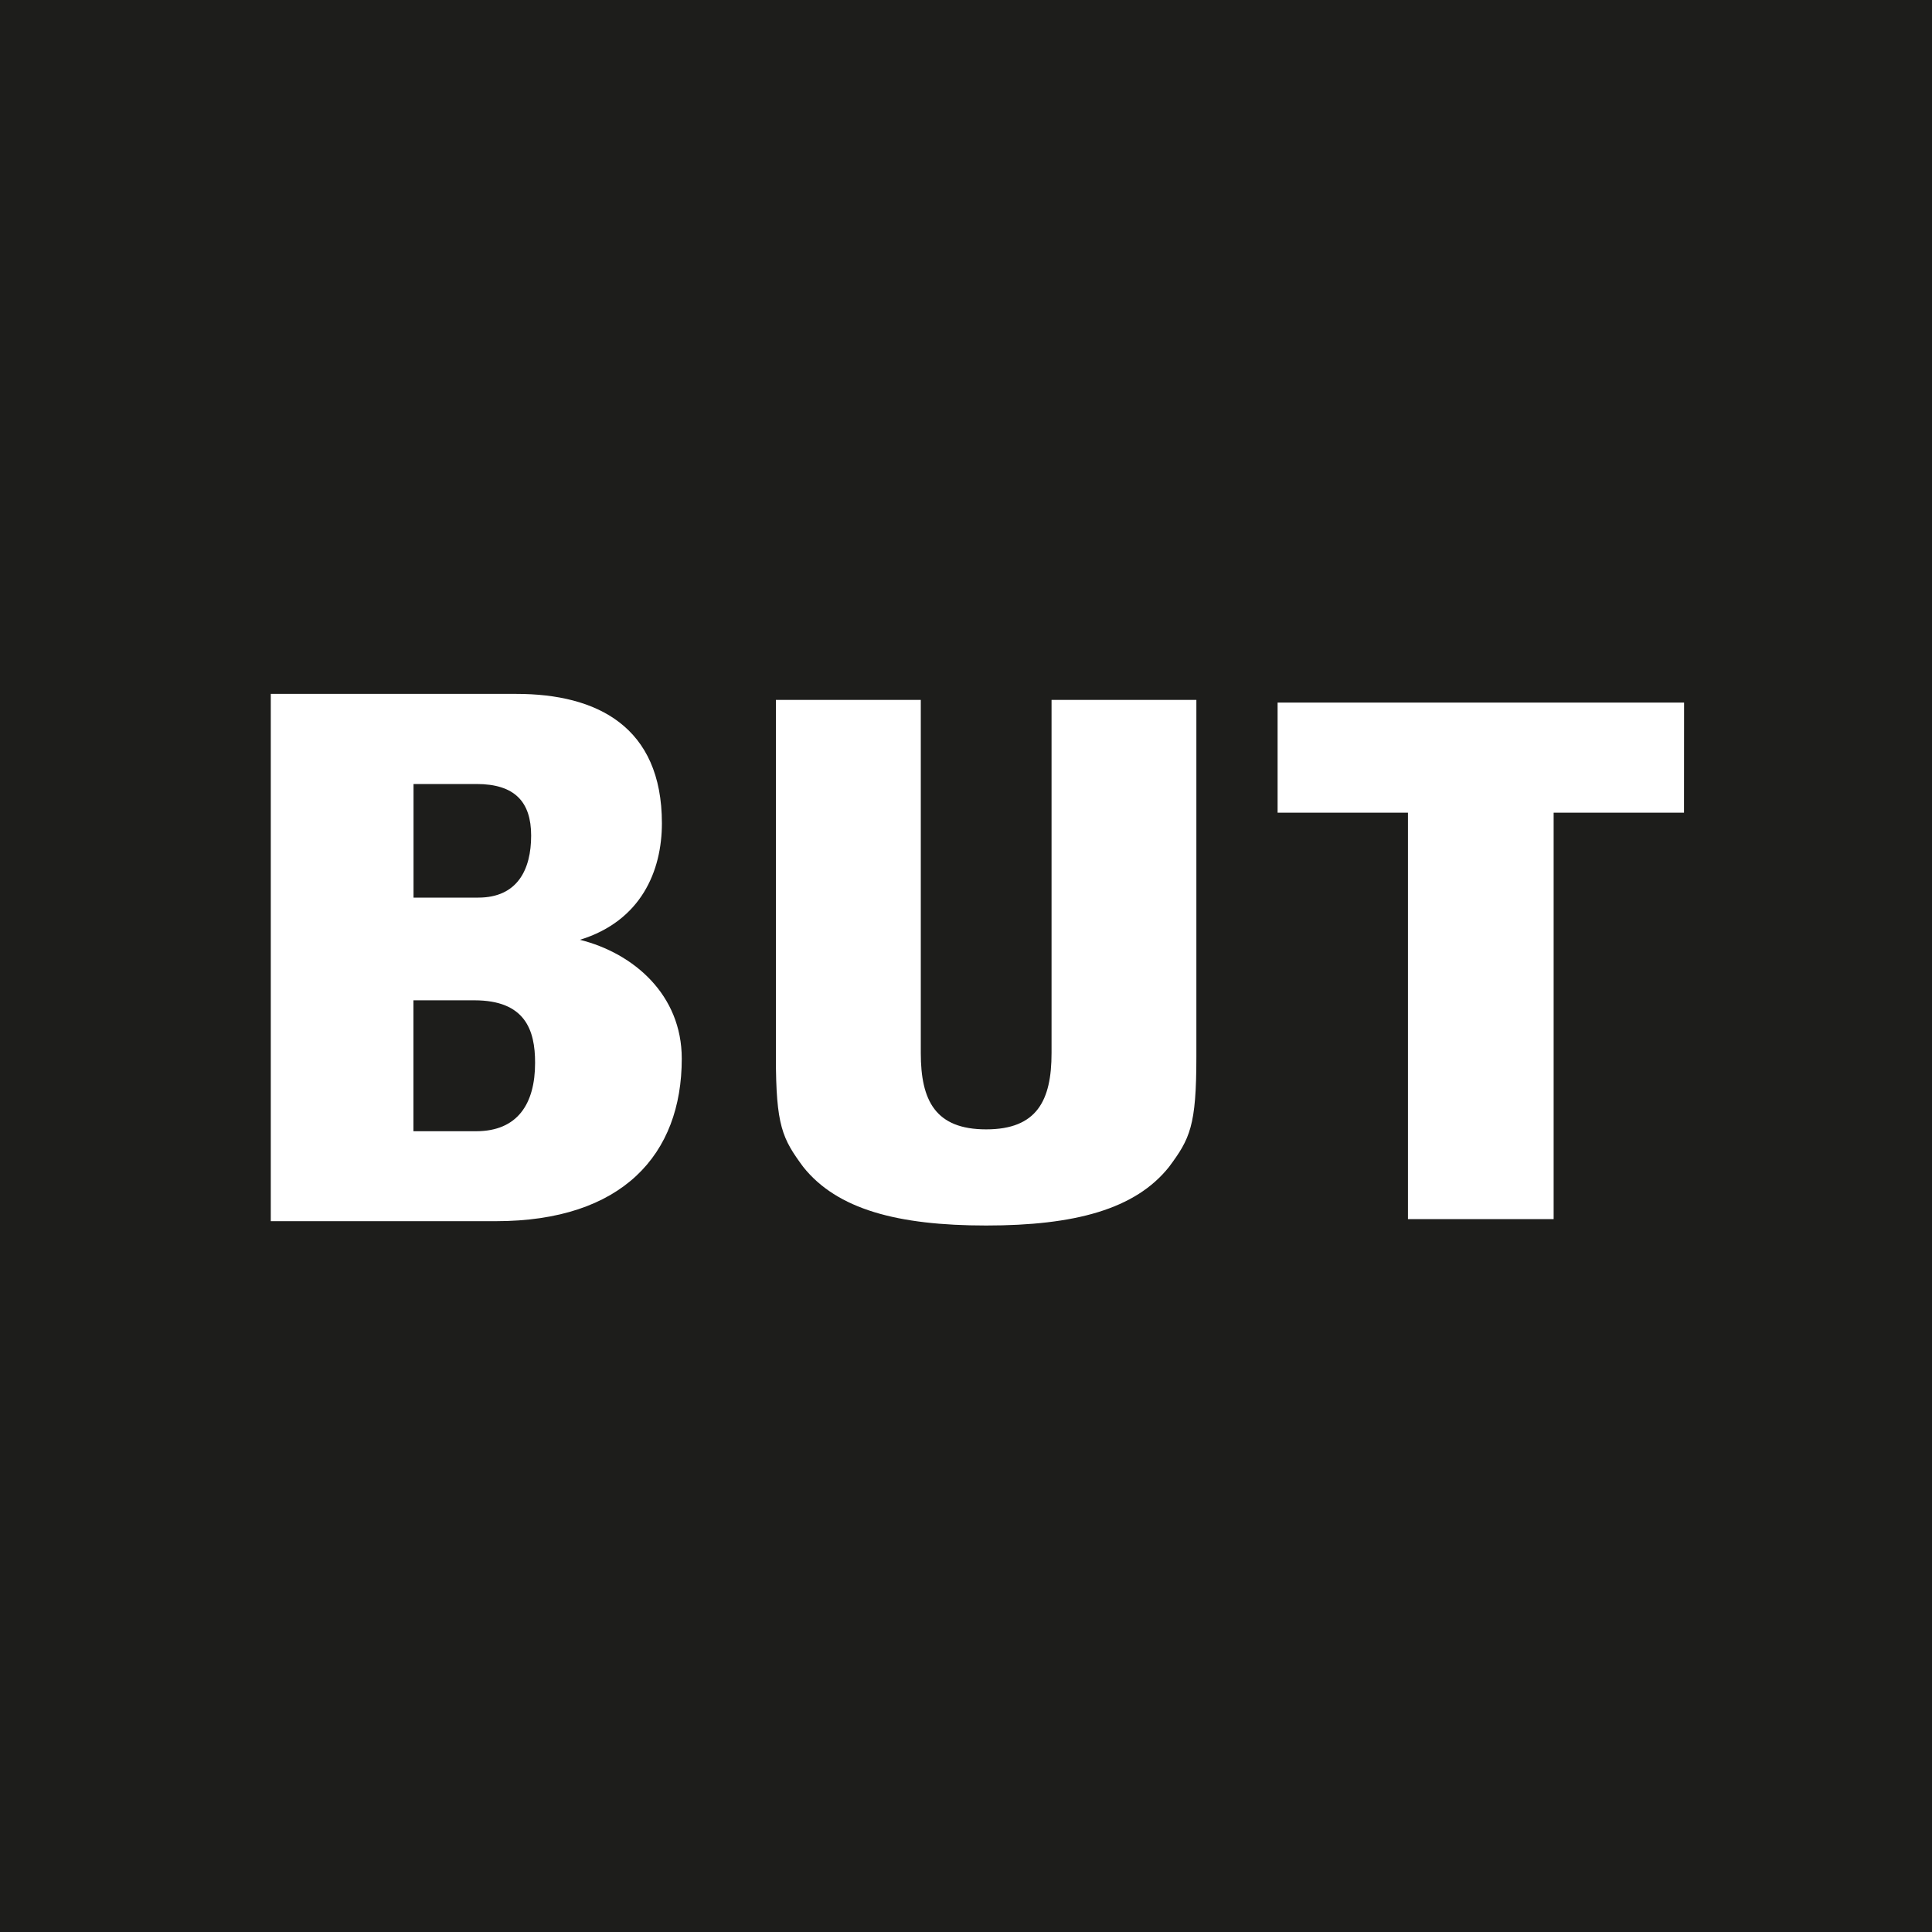 <?xml version="1.0" encoding="utf-8"?>
<!-- Generator: Adobe Illustrator 25.4.1, SVG Export Plug-In . SVG Version: 6.00 Build 0)  -->
<svg version="1.1" id="Calque_1" xmlns="http://www.w3.org/2000/svg" xmlns:xlink="http://www.w3.org/1999/xlink" x="0px" y="0px"
	 viewBox="0 0 2500 2500" style="enable-background:new 0 0 2500 2500;" xml:space="preserve">
<style type="text/css">
	.st0{fill:#1D1D1B;}
	.st1{fill:#FFFFFF;}
</style>
<path class="st0" d="M2500,0H0v2500h2500V0z"/>
<g>
	<path class="st1" d="M613.8,1294.4H535v169.4h81.1c53.7,0,76.3-35.6,76.3-88.4C692.5,1332.5,679.3,1294.4,613.8,1294.4
		 M535.1,1014.5v147h83.8c50.8,0,68.4-36.5,68.4-80.2c0-43.7-21.2-66.8-70.8-66.8H535.1z M641.6,1580.2H350.4V897.9h317.9
		c103.9,0,188.2,42.1,188.2,167.4c0,61.7-26.8,126.3-106,150.8c70,17.6,131.7,71.5,131.7,153.7
		C882.3,1494,805.2,1580.2,641.6,1580.2 M2179.1,1051.6h-168.7v525.9h-188.5v-525.9h-168.7V909.1h526L2179.1,1051.6z M1360.7,905.7
		v456.9c0,61.6-19,98.8-84.6,98.8c-65.6,0-84.6-37.1-84.6-98.8V905.7H1004v461.8c0,89.5,8.4,105.9,35.4,142.5
		c43.8,54.9,122.1,75.8,236.7,75.8c114.5,0,192.9-20.9,236.6-75.8c27.1-36.5,35.4-52.9,35.4-142.5V905.7L1360.7,905.7z"/>
</g>
</svg>
